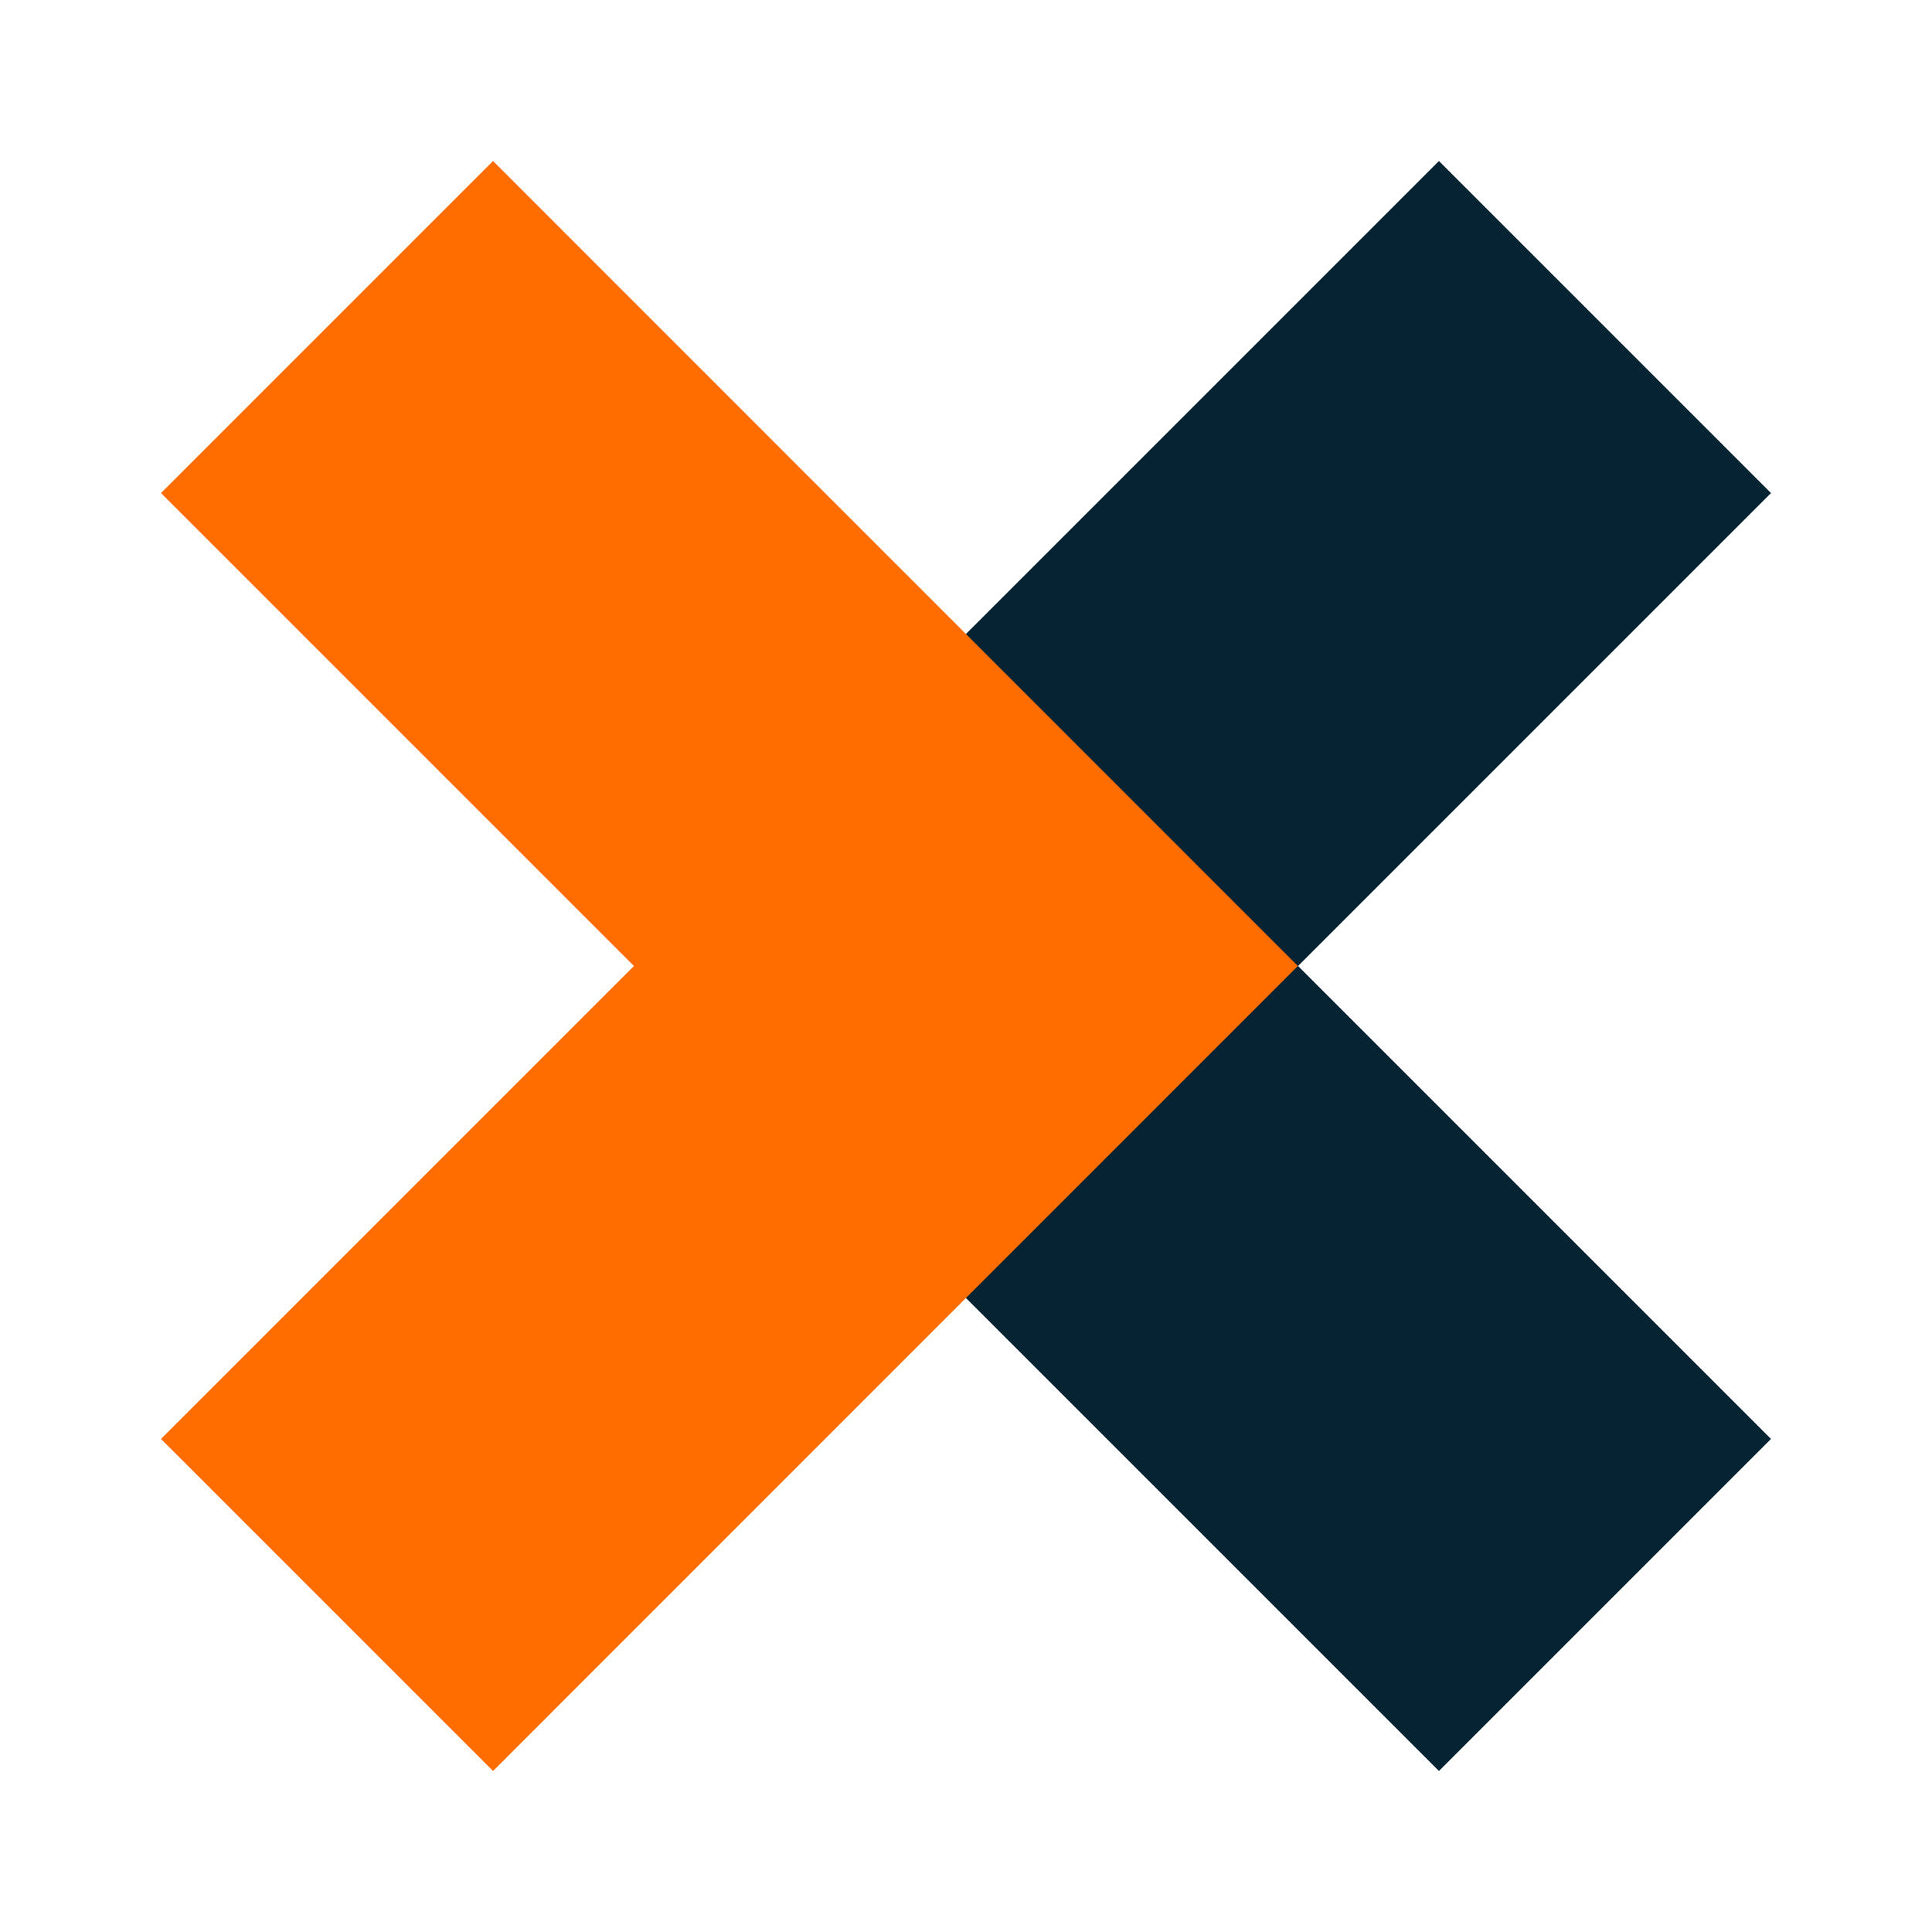 <svg id="Layer_1" data-name="Layer 1" xmlns="http://www.w3.org/2000/svg" viewBox="0 0 96 96"><defs><style>.cls-1{fill:#fff;}.cls-2{fill:#052332;}.cls-3{fill:#ff6d00;}</style></defs><title>zArtboard 6 copy 2</title><rect class="cls-1" width="96" height="96"/><polygon class="cls-2" points="71.5 8 31.5 48 71.5 88 88 71.5 64.5 48 88 24.5 71.5 8"/><polygon class="cls-3" points="64.49 48 24.5 88 8 71.5 31.5 48 8 24.5 24.5 8 64.49 48"/></svg>
